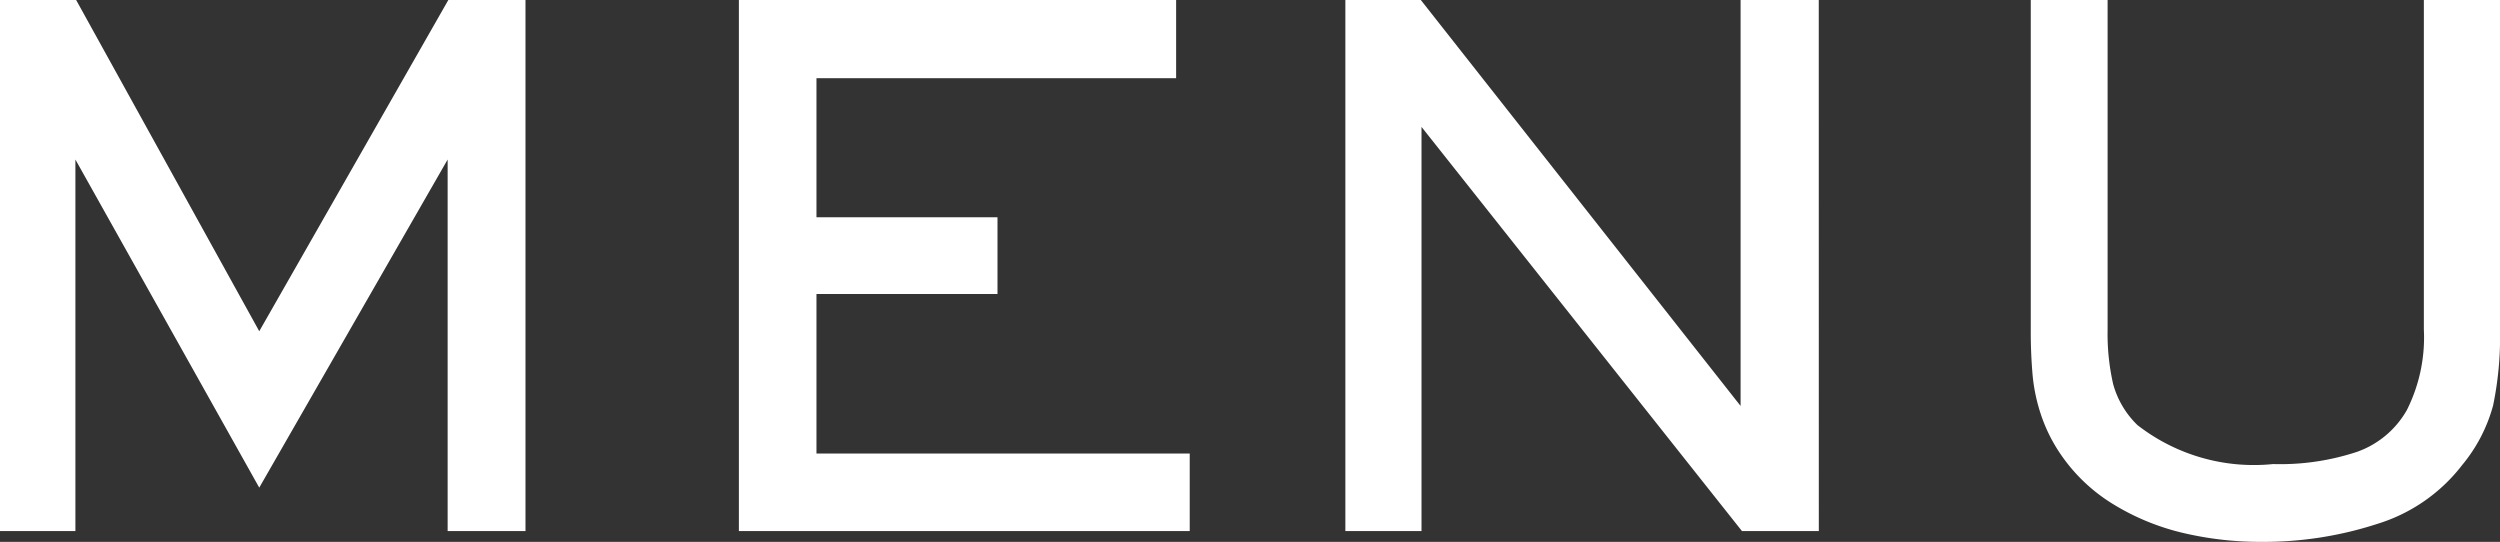 <svg xmlns="http://www.w3.org/2000/svg" width="46.885" height="10.162"><rect width="100%" height="100%" fill="#333333" stroke="none"/><defs><style>.cls-1{fill:#fff}</style></defs><g id="レイヤー_2" data-name="レイヤー 2"><g id="レイヤー_1-2" data-name="レイヤー 1"><path class="cls-1" d="M9.855 9.96h-1.46V2.992L4.862 9.145 1.414 2.992V9.96H0V0h1.428l3.434 6.212L8.408 0h1.447zM22.312 9.96h-8.455V0h8.2v1.467h-6.745v2.607h3.395v1.44h-3.395v2.992h7zM34.11 9.96h-1.441l-6.01-7.58v7.58h-1.428V0h1.415l5.997 7.613V0h1.466zM46.885 6.18a6.312 6.312 0 01-.13 1.427 2.961 2.961 0 01-.58 1.115 3.189 3.189 0 01-1.594 1.104 6.889 6.889 0 01-2.18.336 6.294 6.294 0 01-1.454-.166 4.455 4.455 0 01-1.307-.535 3.227 3.227 0 01-.994-.941 3 3 0 01-.362-.72 3.325 3.325 0 01-.163-.747 9.379 9.379 0 01-.036-.874V0h1.441v6.18a4.25 4.25 0 00.104 1.023 1.69 1.69 0 00.457.77 3.554 3.554 0 002.542.73 4.582 4.582 0 001.577-.23 1.742 1.742 0 00.932-.782 3.031 3.031 0 00.319-1.512V0h1.428z"/></g></g></svg>